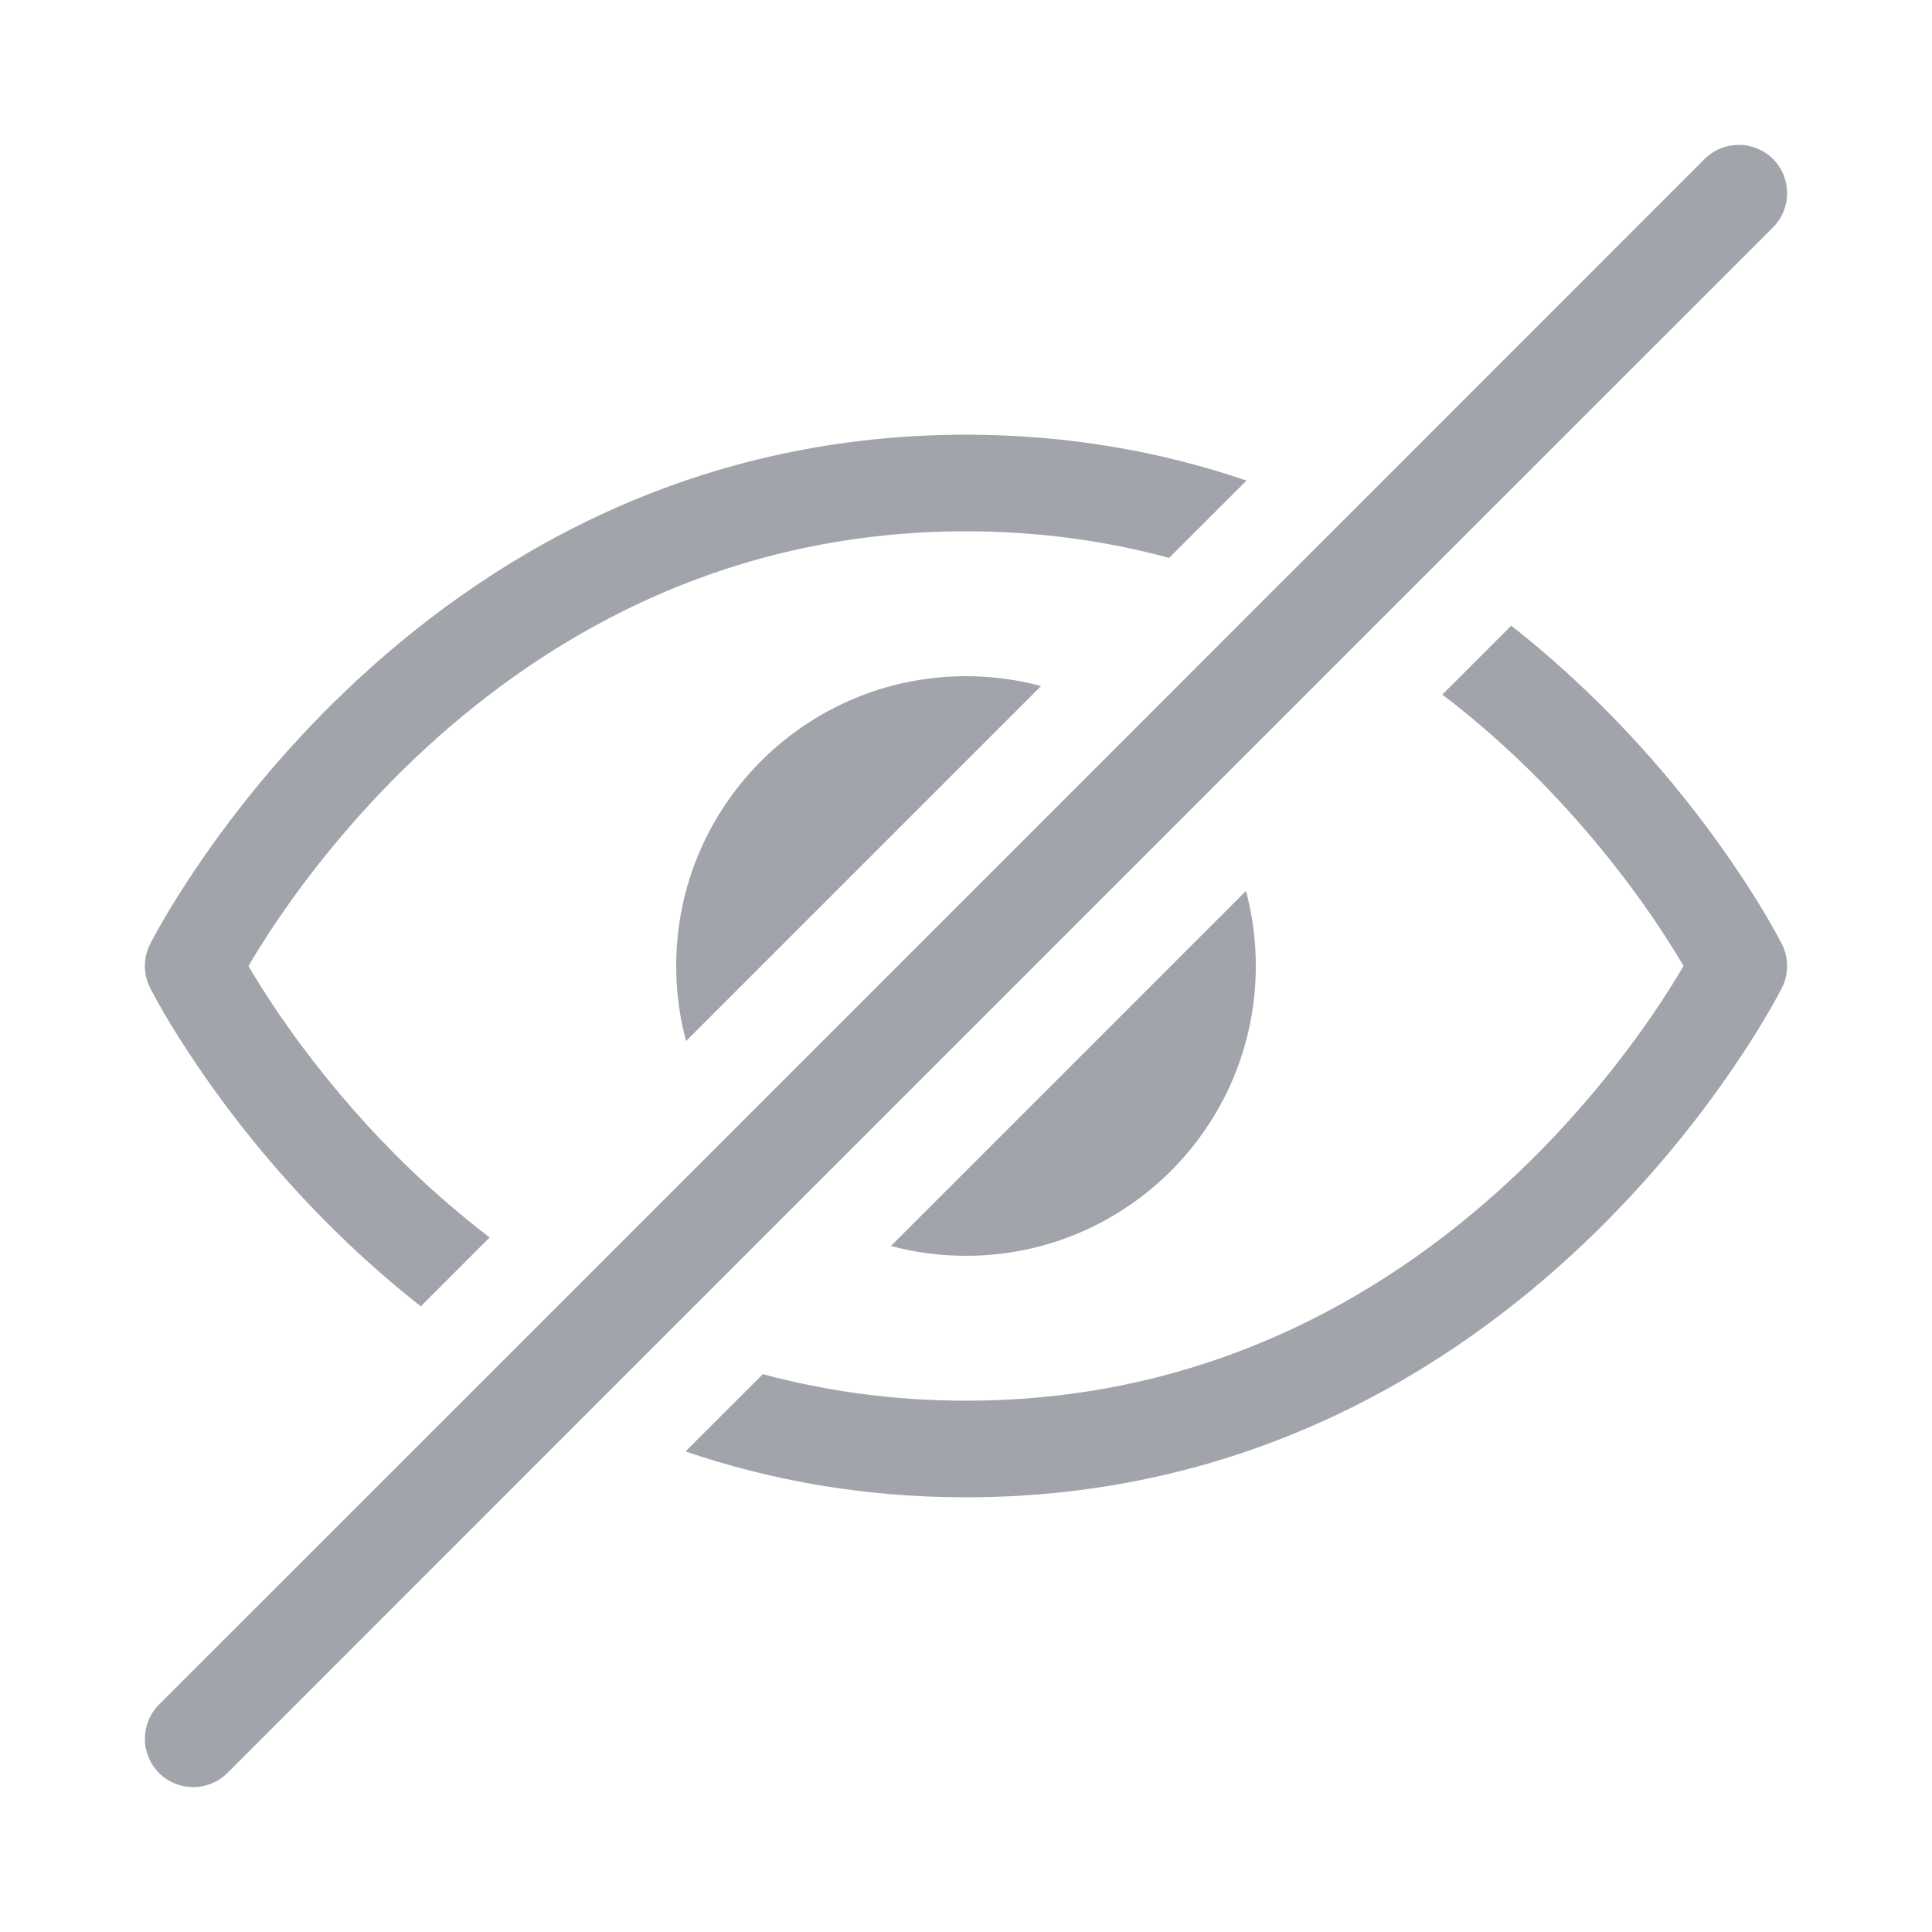 <svg width="20" height="20" viewBox="0 0 20 20" fill="none" xmlns="http://www.w3.org/2000/svg">
<g id="status=off">
<path id="Union" fill-rule="evenodd" clip-rule="evenodd" d="M18.354 2.354C18.549 2.158 18.549 1.842 18.354 1.646C18.158 1.451 17.842 1.451 17.646 1.646L13.906 5.387L13.151 6.141L11.738 7.555L7.555 11.738L5.912 13.381L5.185 14.108L1.646 17.646C1.451 17.842 1.451 18.158 1.646 18.354C1.842 18.549 2.158 18.549 2.354 18.354L6.094 14.613L6.849 13.858L8.262 12.445L12.445 8.262L14.088 6.619L14.815 5.892L18.354 2.354ZM15.644 6.477L14.931 7.19C15.217 7.408 15.479 7.635 15.718 7.862C16.343 8.458 16.805 9.054 17.111 9.501C17.249 9.704 17.355 9.875 17.428 10C17.355 10.125 17.249 10.296 17.111 10.499C16.805 10.946 16.343 11.542 15.718 12.138C14.468 13.328 12.585 14.5 10 14.5C9.239 14.5 8.538 14.398 7.897 14.225L7.096 15.025C7.957 15.319 8.924 15.5 10 15.5C12.915 15.5 15.032 14.172 16.407 12.862C17.094 12.208 17.601 11.554 17.936 11.063C18.104 10.818 18.23 10.612 18.315 10.465C18.357 10.392 18.389 10.334 18.411 10.293C18.422 10.272 18.431 10.256 18.437 10.244L18.443 10.232C18.449 10.221 18.454 10.21 18.459 10.199C18.487 10.134 18.5 10.067 18.5 10C18.5 9.933 18.487 9.866 18.459 9.801C18.454 9.79 18.449 9.779 18.443 9.768L18.437 9.756C18.433 9.749 18.429 9.741 18.424 9.731C18.42 9.724 18.416 9.716 18.411 9.707C18.389 9.666 18.357 9.608 18.315 9.535C18.23 9.388 18.104 9.182 17.936 8.937C17.601 8.446 17.094 7.792 16.407 7.138C16.174 6.916 15.92 6.694 15.644 6.477ZM12.898 9.223L9.223 12.898C9.471 12.965 9.731 13 10 13C11.657 13 13 11.657 13 10C13 9.731 12.965 9.471 12.898 9.223ZM5.069 12.81L4.356 13.523C4.08 13.306 3.826 13.084 3.593 12.862C2.906 12.208 2.399 11.554 2.064 11.063C1.896 10.818 1.77 10.612 1.685 10.465C1.643 10.392 1.611 10.334 1.589 10.293C1.578 10.272 1.569 10.256 1.563 10.244L1.557 10.232C1.551 10.221 1.546 10.21 1.541 10.199C1.513 10.134 1.5 10.067 1.5 10C1.5 9.933 1.513 9.866 1.541 9.801C1.546 9.79 1.551 9.779 1.557 9.768L1.563 9.756C1.569 9.744 1.578 9.728 1.589 9.707C1.611 9.666 1.643 9.608 1.685 9.535C1.77 9.388 1.896 9.182 2.064 8.937C2.399 8.446 2.906 7.792 3.593 7.138C4.968 5.828 7.085 4.5 10 4.5C11.076 4.5 12.043 4.681 12.904 4.975L12.103 5.775C11.462 5.602 10.761 5.5 10 5.5C7.415 5.5 5.532 6.672 4.282 7.862C3.657 8.458 3.195 9.054 2.889 9.501C2.751 9.704 2.645 9.875 2.572 10C2.645 10.125 2.751 10.296 2.889 10.499C3.195 10.946 3.657 11.542 4.282 12.138C4.521 12.365 4.783 12.592 5.069 12.81ZM10 7C10.269 7 10.529 7.035 10.777 7.102L7.102 10.777C7.035 10.529 7 10.269 7 10C7 8.343 8.343 7 10 7Z" fill="#A1A4AA"/>
</g>
</svg>

